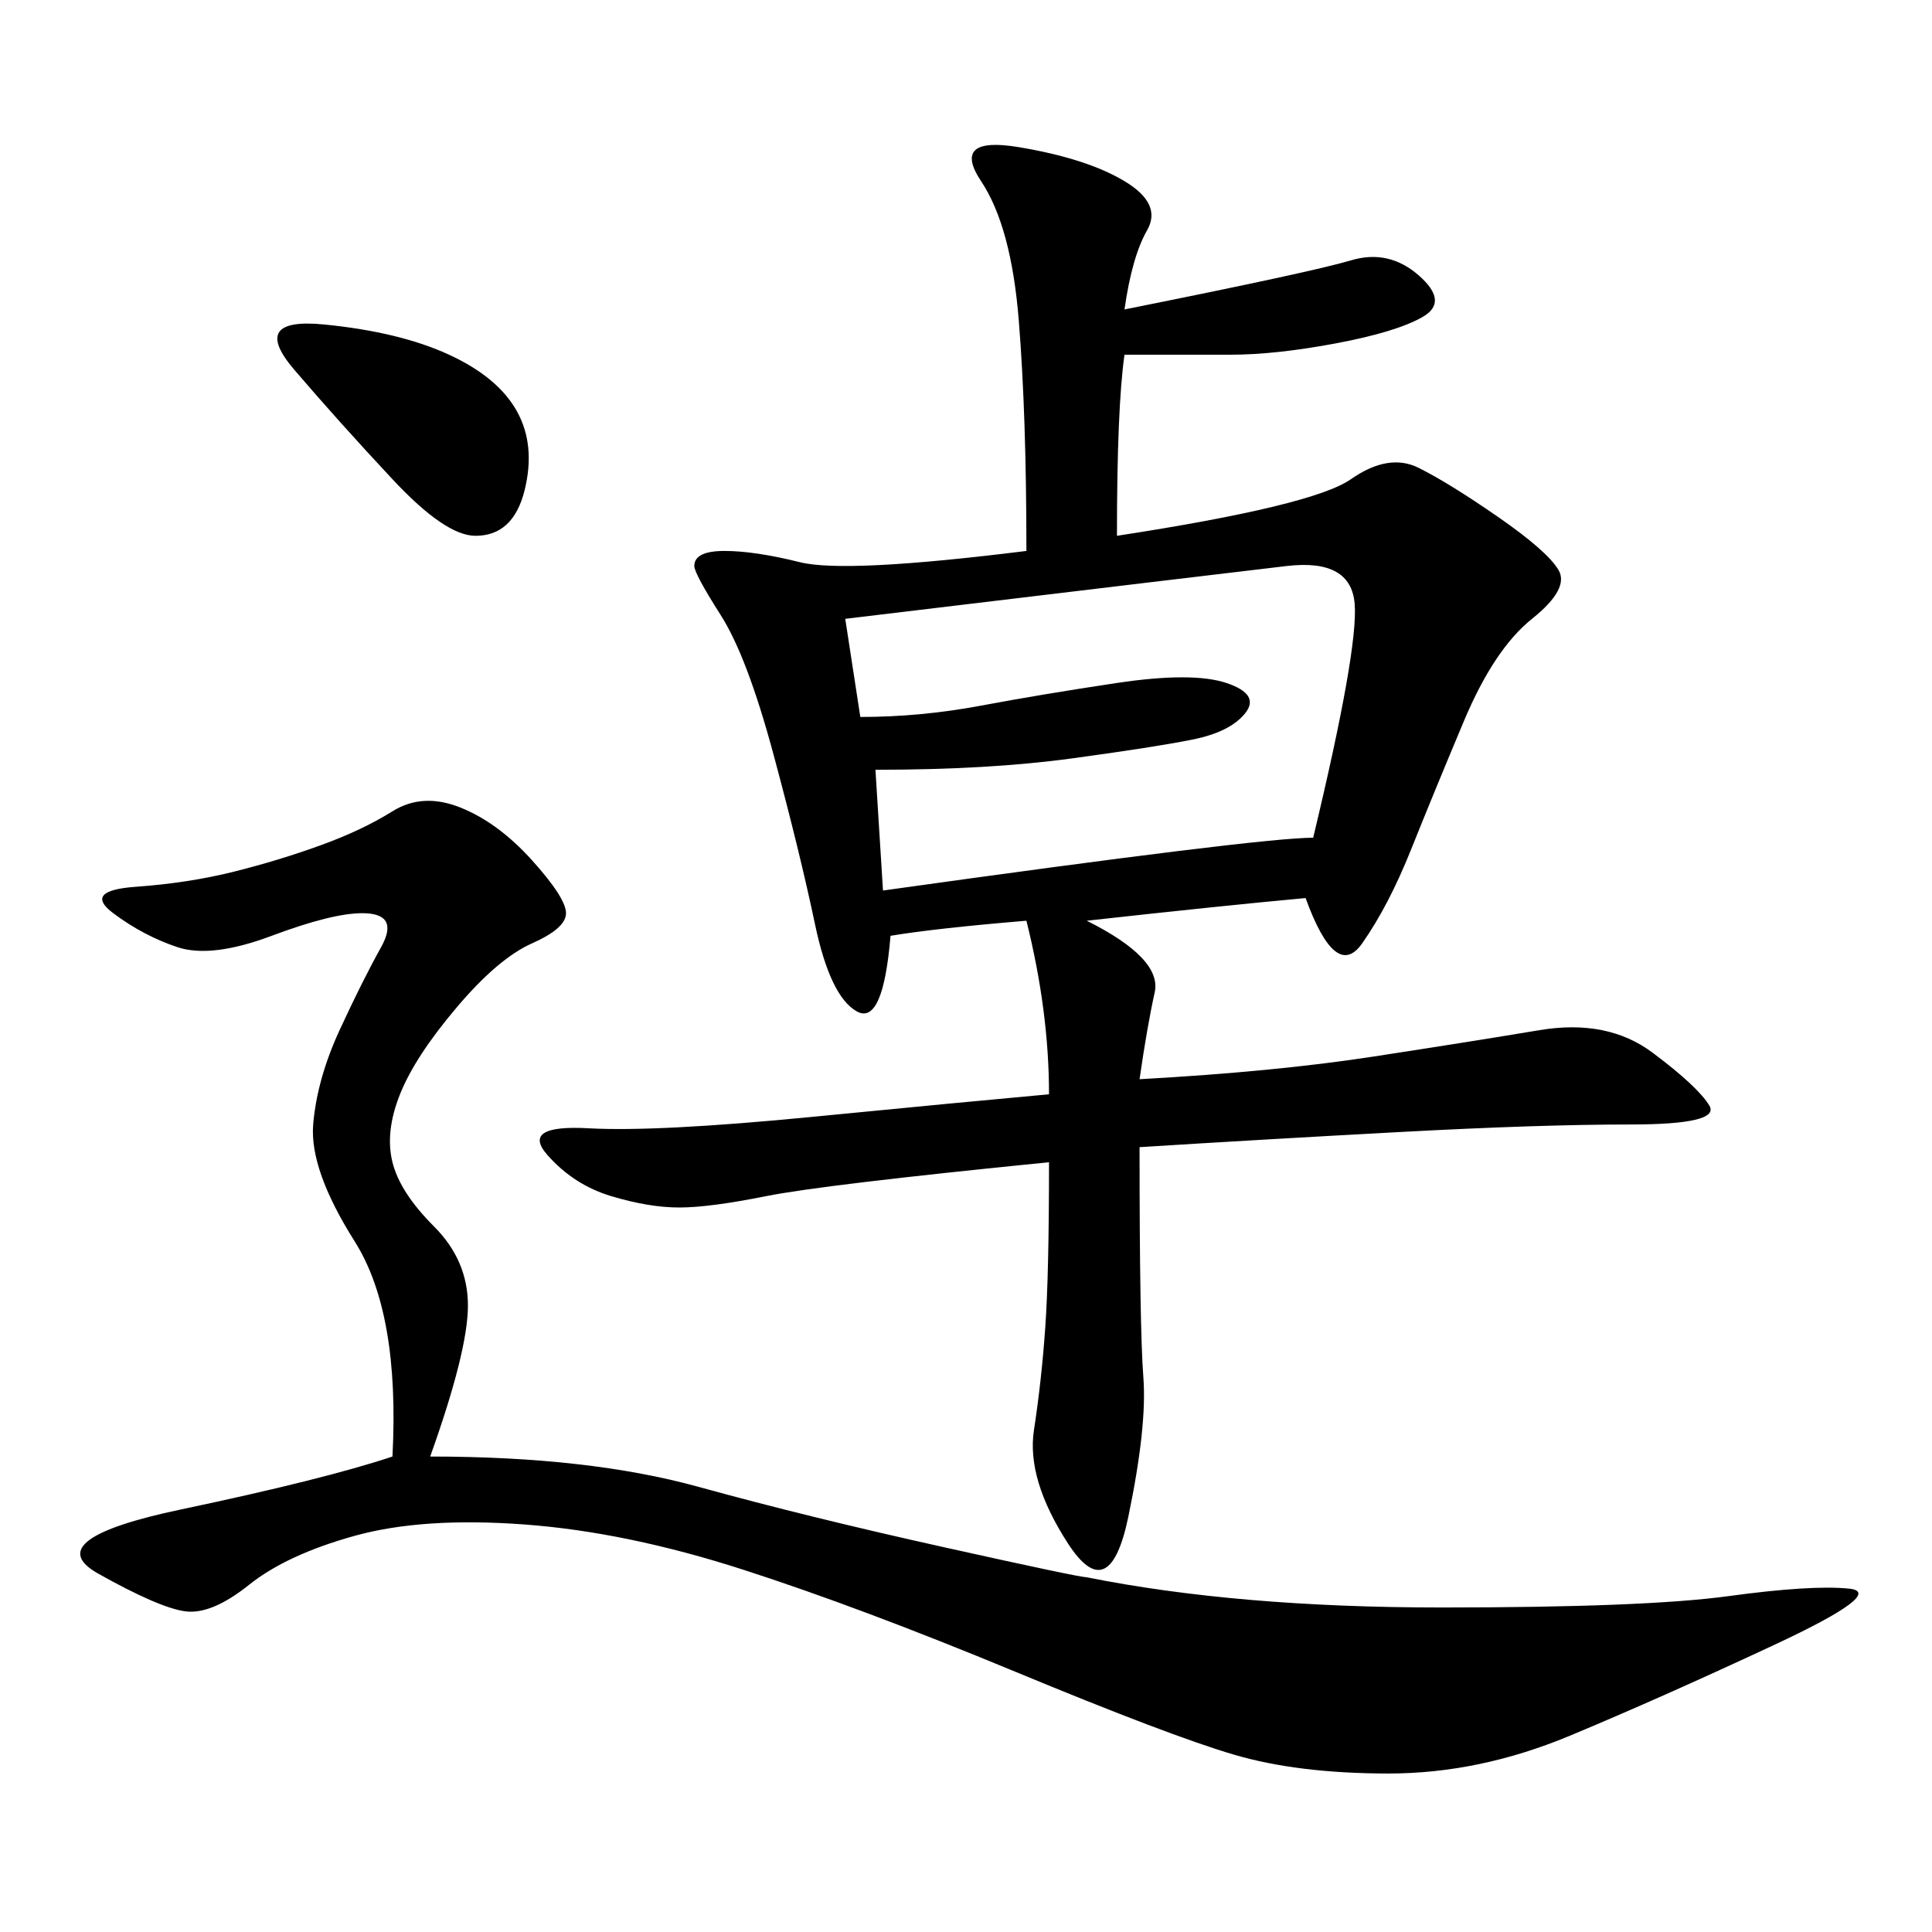 <svg xmlns="http://www.w3.org/2000/svg" xmlns:xlink="http://www.w3.org/1999/xlink" width="300" height="300"><path d="M162.89 180.47Q127.73 183.98 118.95 185.74Q110.16 187.50 105.47 187.50L105.47 187.50Q100.78 187.50 94.92 185.74Q89.06 183.98 84.96 179.30Q80.86 174.61 91.41 175.20Q101.95 175.78 125.98 173.44Q150 171.09 162.89 169.92L162.89 169.92Q162.89 157.03 159.38 142.97L159.38 142.97Q145.31 144.14 138.28 145.31L138.28 145.31Q137.11 159.38 133.01 157.03Q128.91 154.69 126.56 143.55Q124.22 132.42 120.12 117.19Q116.02 101.95 111.91 95.51Q107.81 89.06 107.81 87.89L107.81 87.89Q107.81 85.55 112.50 85.55L112.50 85.55Q117.19 85.55 124.22 87.30Q131.25 89.06 159.38 85.55L159.38 85.55Q159.38 64.45 158.20 49.80Q157.03 35.16 152.34 28.13Q147.66 21.09 158.20 22.85Q168.75 24.61 174.61 28.13Q180.47 31.64 178.13 35.74Q175.78 39.84 174.61 48.05L174.61 48.05Q203.91 42.19 209.77 40.43Q215.63 38.67 220.31 42.77Q225 46.88 220.90 49.22Q216.80 51.56 207.42 53.32Q198.05 55.08 191.02 55.08L191.02 55.08L174.61 55.08Q173.44 63.28 173.44 83.20L173.44 83.20Q203.91 78.52 209.77 74.41Q215.63 70.31 220.31 72.66Q225 75 232.62 80.27Q240.23 85.55 241.99 88.48Q243.75 91.41 237.89 96.09Q232.03 100.78 227.34 111.91Q222.66 123.05 219.14 131.84Q215.63 140.63 211.52 146.48Q207.42 152.34 202.73 139.45L202.73 139.45Q189.84 140.63 168.75 142.97L168.75 142.97Q180.47 148.83 179.30 154.10Q178.13 159.38 176.95 167.58L176.95 167.58Q198.05 166.41 213.28 164.06Q228.52 161.72 239.06 159.96Q249.61 158.20 256.64 163.48Q263.67 168.75 265.43 171.68Q267.19 174.61 253.13 174.61L253.13 174.61Q239.06 174.61 217.38 175.78Q195.70 176.95 176.95 178.13L176.95 178.13Q176.95 206.25 177.54 213.87Q178.13 221.48 175.20 235.55Q172.27 249.61 165.82 239.65Q159.38 229.69 160.55 222.07Q161.72 214.45 162.30 206.25Q162.89 198.05 162.89 180.47L162.89 180.47ZM60.94 226.17Q62.11 203.91 55.08 192.77Q48.05 181.64 48.63 174.61Q49.22 167.58 52.73 159.96Q56.25 152.34 59.18 147.07Q62.11 141.80 56.25 141.80L56.25 141.80Q51.56 141.80 42.19 145.31Q32.81 148.83 27.54 147.07Q22.27 145.31 17.58 141.80Q12.89 138.28 21.09 137.70Q29.30 137.11 36.33 135.35Q43.36 133.59 49.80 131.25Q56.25 128.91 60.94 125.98Q65.63 123.05 71.48 125.39Q77.34 127.73 82.62 133.59Q87.89 139.45 87.89 141.80L87.89 141.80Q87.89 144.14 82.62 146.48Q77.34 148.83 70.90 156.45Q64.45 164.06 62.11 169.92Q59.77 175.78 60.94 180.47Q62.11 185.16 67.38 190.43Q72.66 195.70 72.66 202.73L72.66 202.73Q72.66 209.77 66.80 226.17L66.80 226.17Q91.41 226.17 108.40 230.86Q125.39 235.55 146.48 240.23Q167.58 244.92 168.75 244.92L168.75 244.92Q192.19 249.61 223.83 249.61L223.83 249.61Q255.47 249.61 268.36 247.85Q281.25 246.09 287.11 246.68Q292.97 247.27 275.39 255.47Q257.81 263.67 243.75 269.53Q229.69 275.39 215.63 275.39L215.63 275.39Q201.56 275.39 191.60 272.46Q181.64 269.53 157.62 259.57Q133.59 249.61 115.43 243.75Q97.27 237.89 81.45 236.72Q65.63 235.55 55.08 238.48Q44.53 241.41 38.67 246.09Q32.81 250.78 28.71 250.20Q24.61 249.61 15.23 244.34Q5.86 239.06 28.13 234.38Q50.39 229.69 60.94 226.17L60.94 226.17ZM133.59 111.33Q142.97 111.33 152.34 109.57Q161.72 107.81 173.44 106.05Q185.16 104.30 190.43 106.05Q195.70 107.81 193.36 110.74Q191.02 113.67 185.16 114.84Q179.30 116.02 166.41 117.77Q153.52 119.53 135.94 119.53L135.94 119.53L137.11 138.28Q195.70 130.08 203.91 130.08L203.91 130.08Q210.94 100.78 210.35 93.75Q209.77 86.72 199.80 87.89Q189.84 89.06 131.25 96.09L131.25 96.09L133.59 111.33ZM50.39 50.39Q62.11 51.56 69.73 55.08Q77.34 58.59 80.27 63.87Q83.20 69.14 81.45 76.17Q79.69 83.20 73.83 83.20L73.83 83.20Q69.14 83.20 60.94 74.41Q52.73 65.63 45.70 57.42Q38.67 49.22 50.39 50.39L50.39 50.39Z"/></svg>
